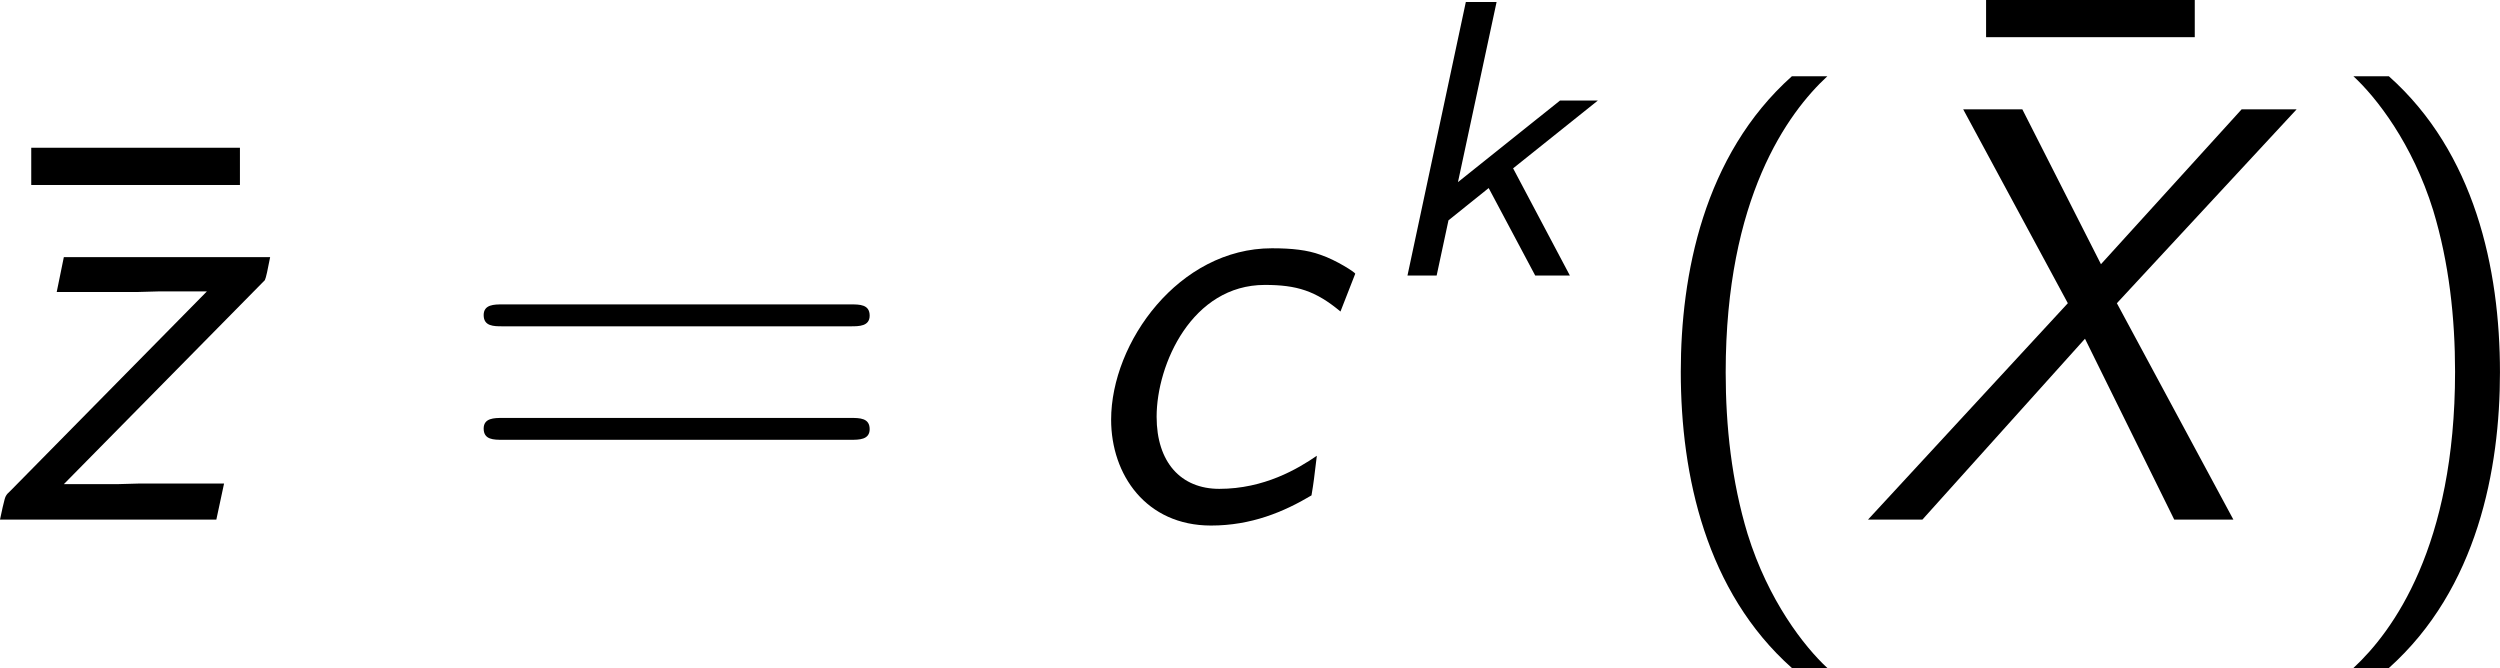 <?xml version='1.0' encoding='UTF-8'?>
<!-- Generated by CodeCogs with dvisvgm 3.4.3 -->
<svg version='1.1' xmlns='http://www.w3.org/2000/svg' xmlns:xlink='http://www.w3.org/1999/xlink' width='57.129pt' height='15.266pt' viewBox='-.879 -.295 57.129 15.266'>
<defs>
<path id='g2-22' d='M5.033-6.767V-7.52H.813V-6.767H5.033Z'/>
<path id='g2-40' d='M3.18-8.966C1.387-7.364 .933-4.937 .933-2.989C.933-.885 1.447 1.459 3.18 3.001H3.897C3.431 2.57 2.702 1.638 2.283 .287C1.961-.777 1.841-1.889 1.841-2.977C1.841-6.504 3.096-8.225 3.897-8.966H3.18Z'/>
<path id='g2-41' d='M1.363 3.001C3.156 1.399 3.61-1.028 3.61-2.977C3.61-5.081 3.096-7.424 1.363-8.966H.646C1.112-8.536 1.841-7.603 2.26-6.253C2.582-5.189 2.702-4.077 2.702-2.989C2.702 .538 1.447 2.26 .646 3.001H1.363Z'/>
<path id='g2-61' d='M8.07-3.909C8.237-3.909 8.452-3.909 8.452-4.125C8.452-4.352 8.249-4.352 8.07-4.352H1.028C.861-4.352 .646-4.352 .646-4.136C.646-3.909 .849-3.909 1.028-3.909H8.07ZM8.07-1.614C8.237-1.614 8.452-1.614 8.452-1.829C8.452-2.056 8.249-2.056 8.07-2.056H1.028C.861-2.056 .646-2.056 .646-1.841C.646-1.614 .849-1.614 1.028-1.614H8.07Z'/>
<path id='g0-107' d='M2.837-2.168L4.551-3.539H3.786L1.722-1.889L2.503-5.531H1.881L.701 0H1.291L1.53-1.116L2.343-1.769L3.284 0H3.985L2.837-2.168Z'/>
<path id='g1-88' d='M5.2-4.376L8.835-8.297H7.723L4.878-5.165L3.288-8.297H2.092L4.208-4.376L.167 0H1.267L4.555-3.658L6.36 0H7.556L5.2-4.376Z'/>
<path id='g1-99' d='M5.846-4.973C5.846-4.997 5.464-5.248 5.141-5.356C4.878-5.452 4.567-5.487 4.16-5.487C2.283-5.487 .909-3.587 .909-2.02C.909-.909 1.614 .12 2.929 .12C3.742 .12 4.4-.155 4.961-.49C5.009-.777 5.009-.801 5.069-1.291C4.686-1.028 4.005-.622 3.096-.622C2.319-.622 1.829-1.16 1.829-2.08C1.829-3.144 2.546-4.746 4.017-4.746C4.663-4.746 5.045-4.627 5.547-4.208L5.846-4.973Z'/>
<path id='g1-122' d='M5.679-4.842C5.703-4.89 5.738-5.057 5.786-5.308H1.614L1.47-4.603H3.108C3.252-4.603 3.395-4.615 3.539-4.615H4.507L.538-.586C.43-.49 .43-.466 .395-.323C.371-.239 .347-.096 .323 0H4.698L4.854-.729H3.12C2.977-.729 2.833-.717 2.69-.717H1.614L5.679-4.842Z'/>
</defs>
<g id='page1' transform='matrix(1.13 0 0 1.13 -235.397 -79.046)'>
<use x='207.357' y='80.199' xlink:href='#g2-22'/>
<use x='207.215' y='80.199' xlink:href='#g1-122'/>
<use x='216.673' y='80.199' xlink:href='#g2-61'/>
<use x='229.099' y='80.199' xlink:href='#g1-99'/>
<use x='235.3' y='75.263' xlink:href='#g0-107'/>
<use x='240.595' y='80.199' xlink:href='#g2-40'/>
<use x='246.889' y='77.21' xlink:href='#g2-22'/>
<use x='245.147' y='80.199' xlink:href='#g1-88'/>
<use x='254.484' y='80.199' xlink:href='#g2-41'/>
</g>
</svg>